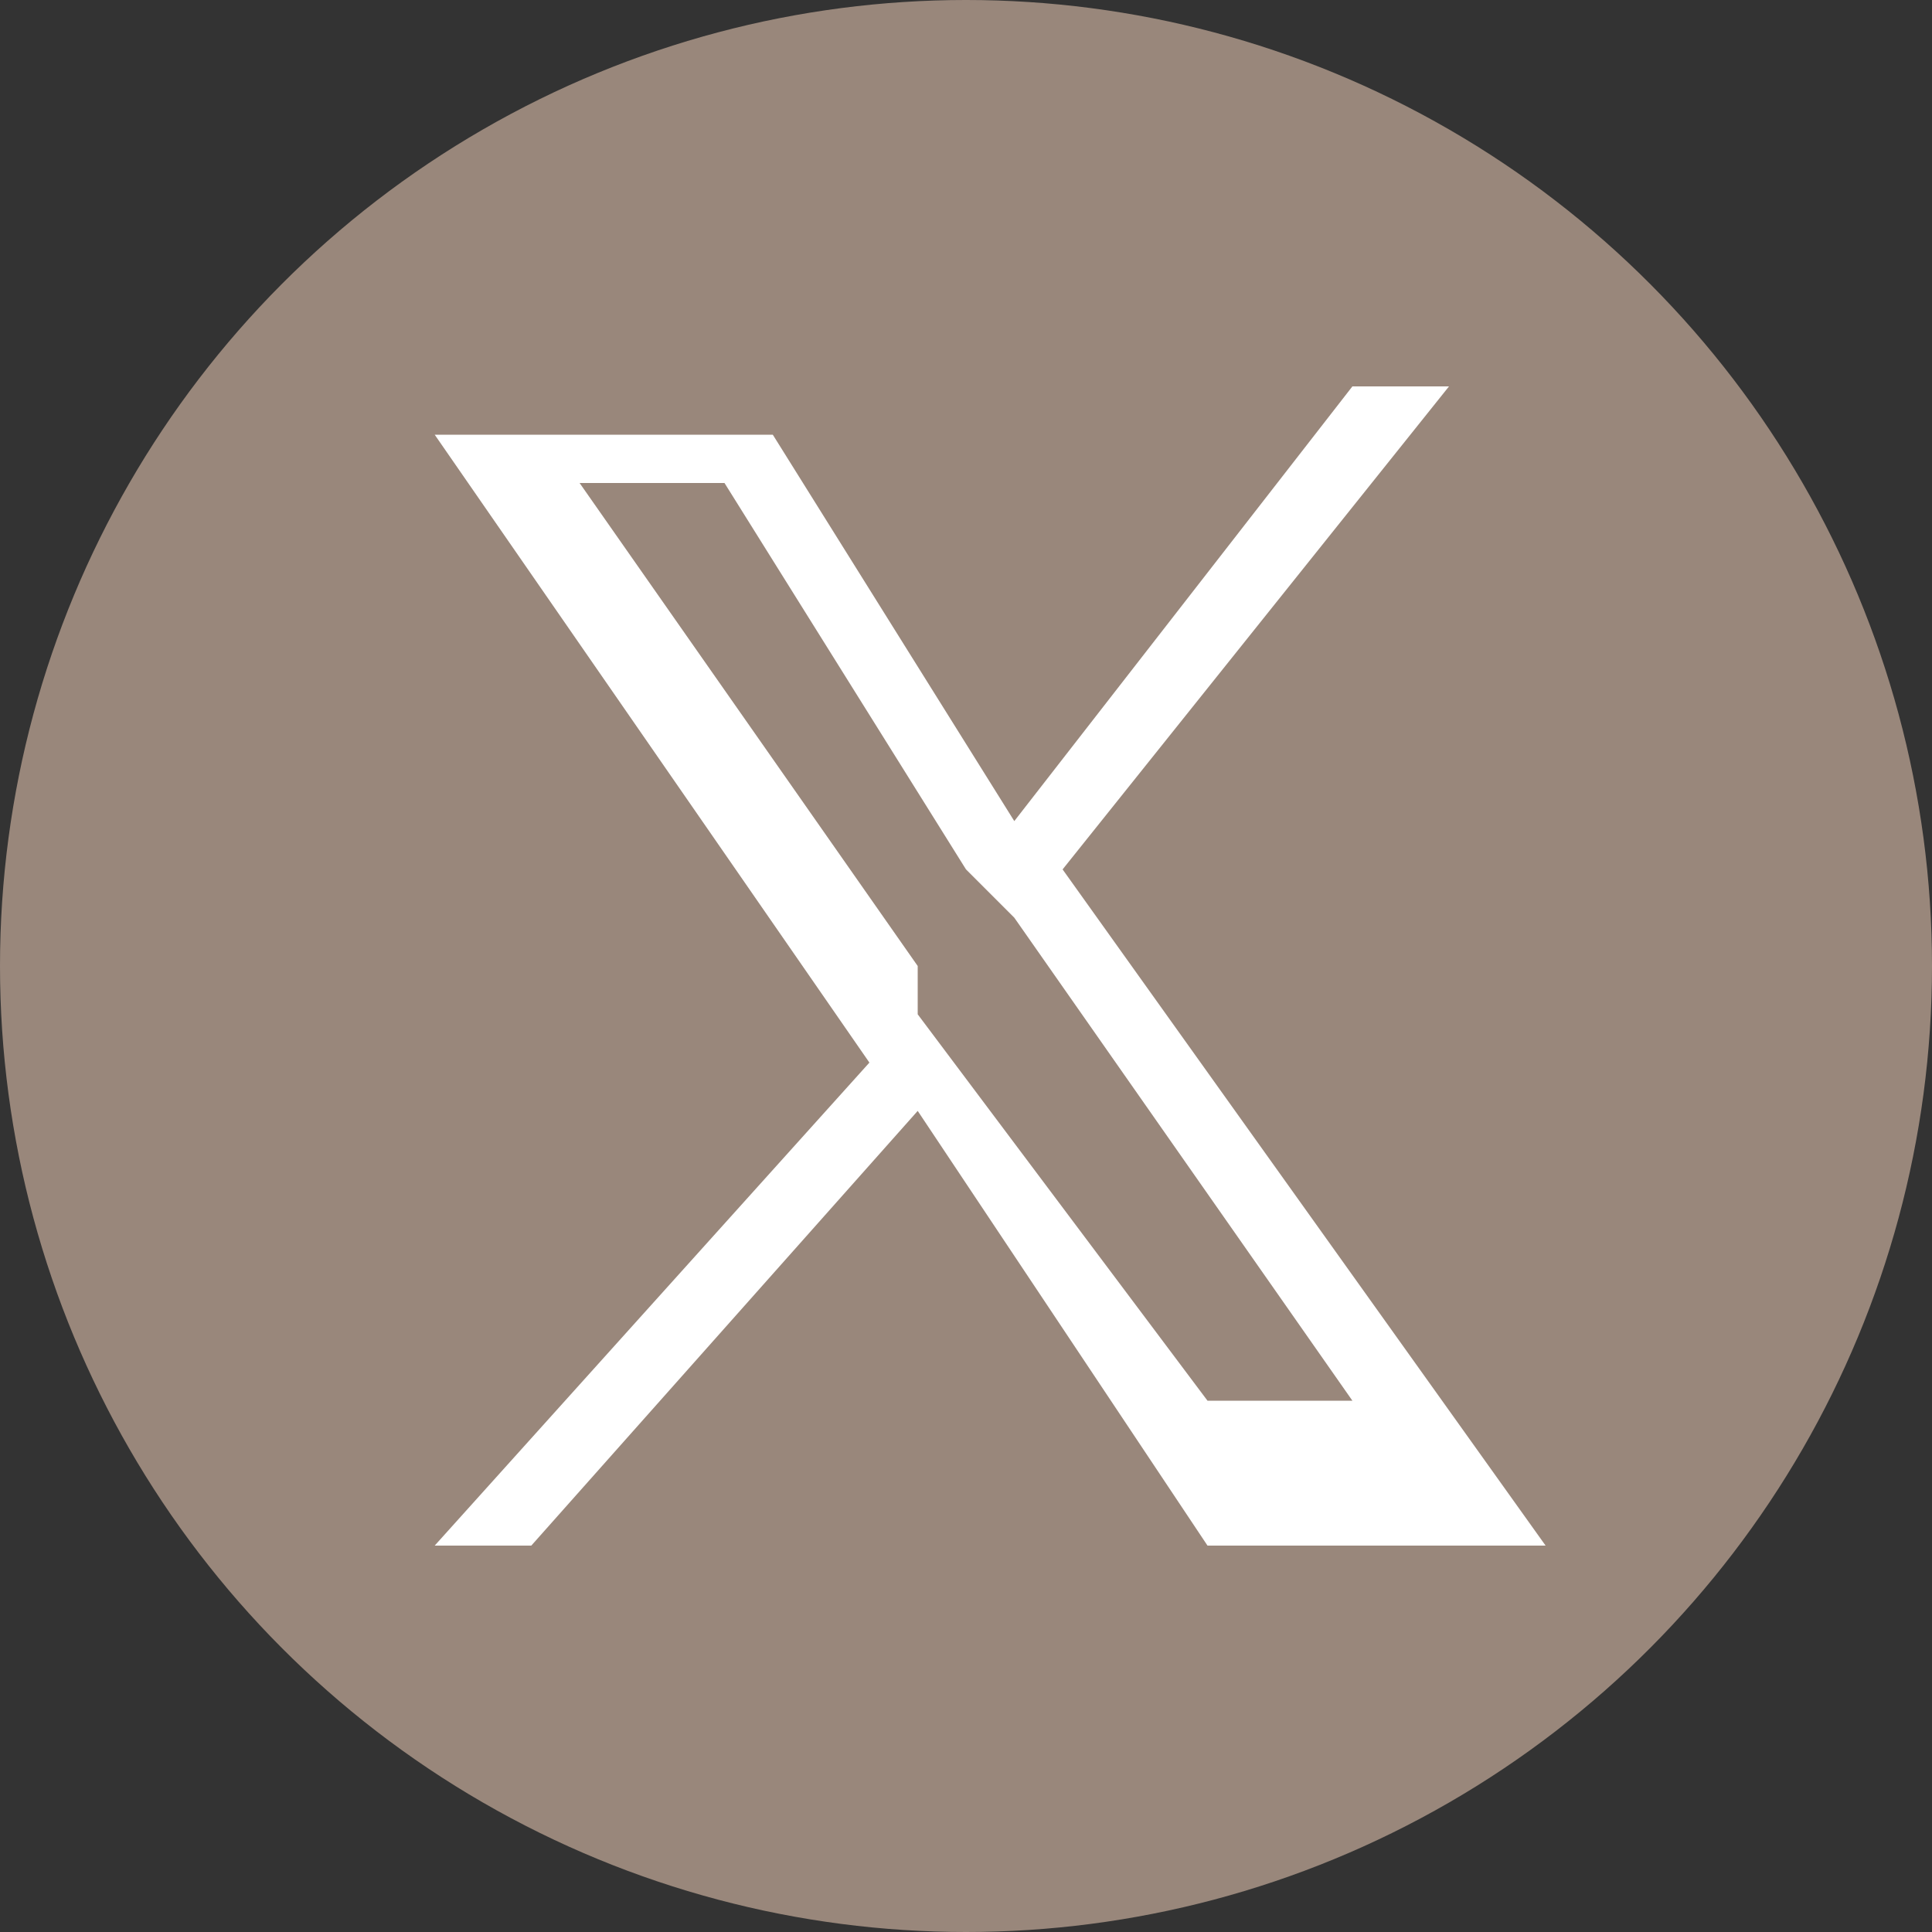 <?xml version="1.0" encoding="utf-8"?>
<!-- Generator: Adobe Illustrator 27.9.0, SVG Export Plug-In . SVG Version: 6.00 Build 0)  -->
<svg version="1.1" id="レイヤー_1" xmlns="http://www.w3.org/2000/svg" xmlns:xlink="http://www.w3.org/1999/xlink" x="0px"
	 y="0px" viewBox="0 0 4 4" style="enable-background:new 0 0 4 4;" xml:space="preserve">
<rect x="0" y="0" width="4" height="4" fill="#333333" stroke="none"/>
<style type="text/css">
	.st0{fill:#99877B;}
	.st1{fill:#FFFFFF;}
</style>
<circle class="st0" cx="2" cy="2" r="2"/>
<path class="st1" d="M2.2,1.8l0.8-1H2.8L2.1,1.7L1.6,0.9H0.9l0.9,1.3l-0.9,1h0.2l0.8-0.9l0.6,0.9h0.7L2.2,1.8L2.2,1.8z M1.9,2.1
	L1.9,2L1.2,1h0.3L2,1.8l0.1,0.1l0.7,1H2.5L1.9,2.1L1.9,2.1z"/>
</svg>
